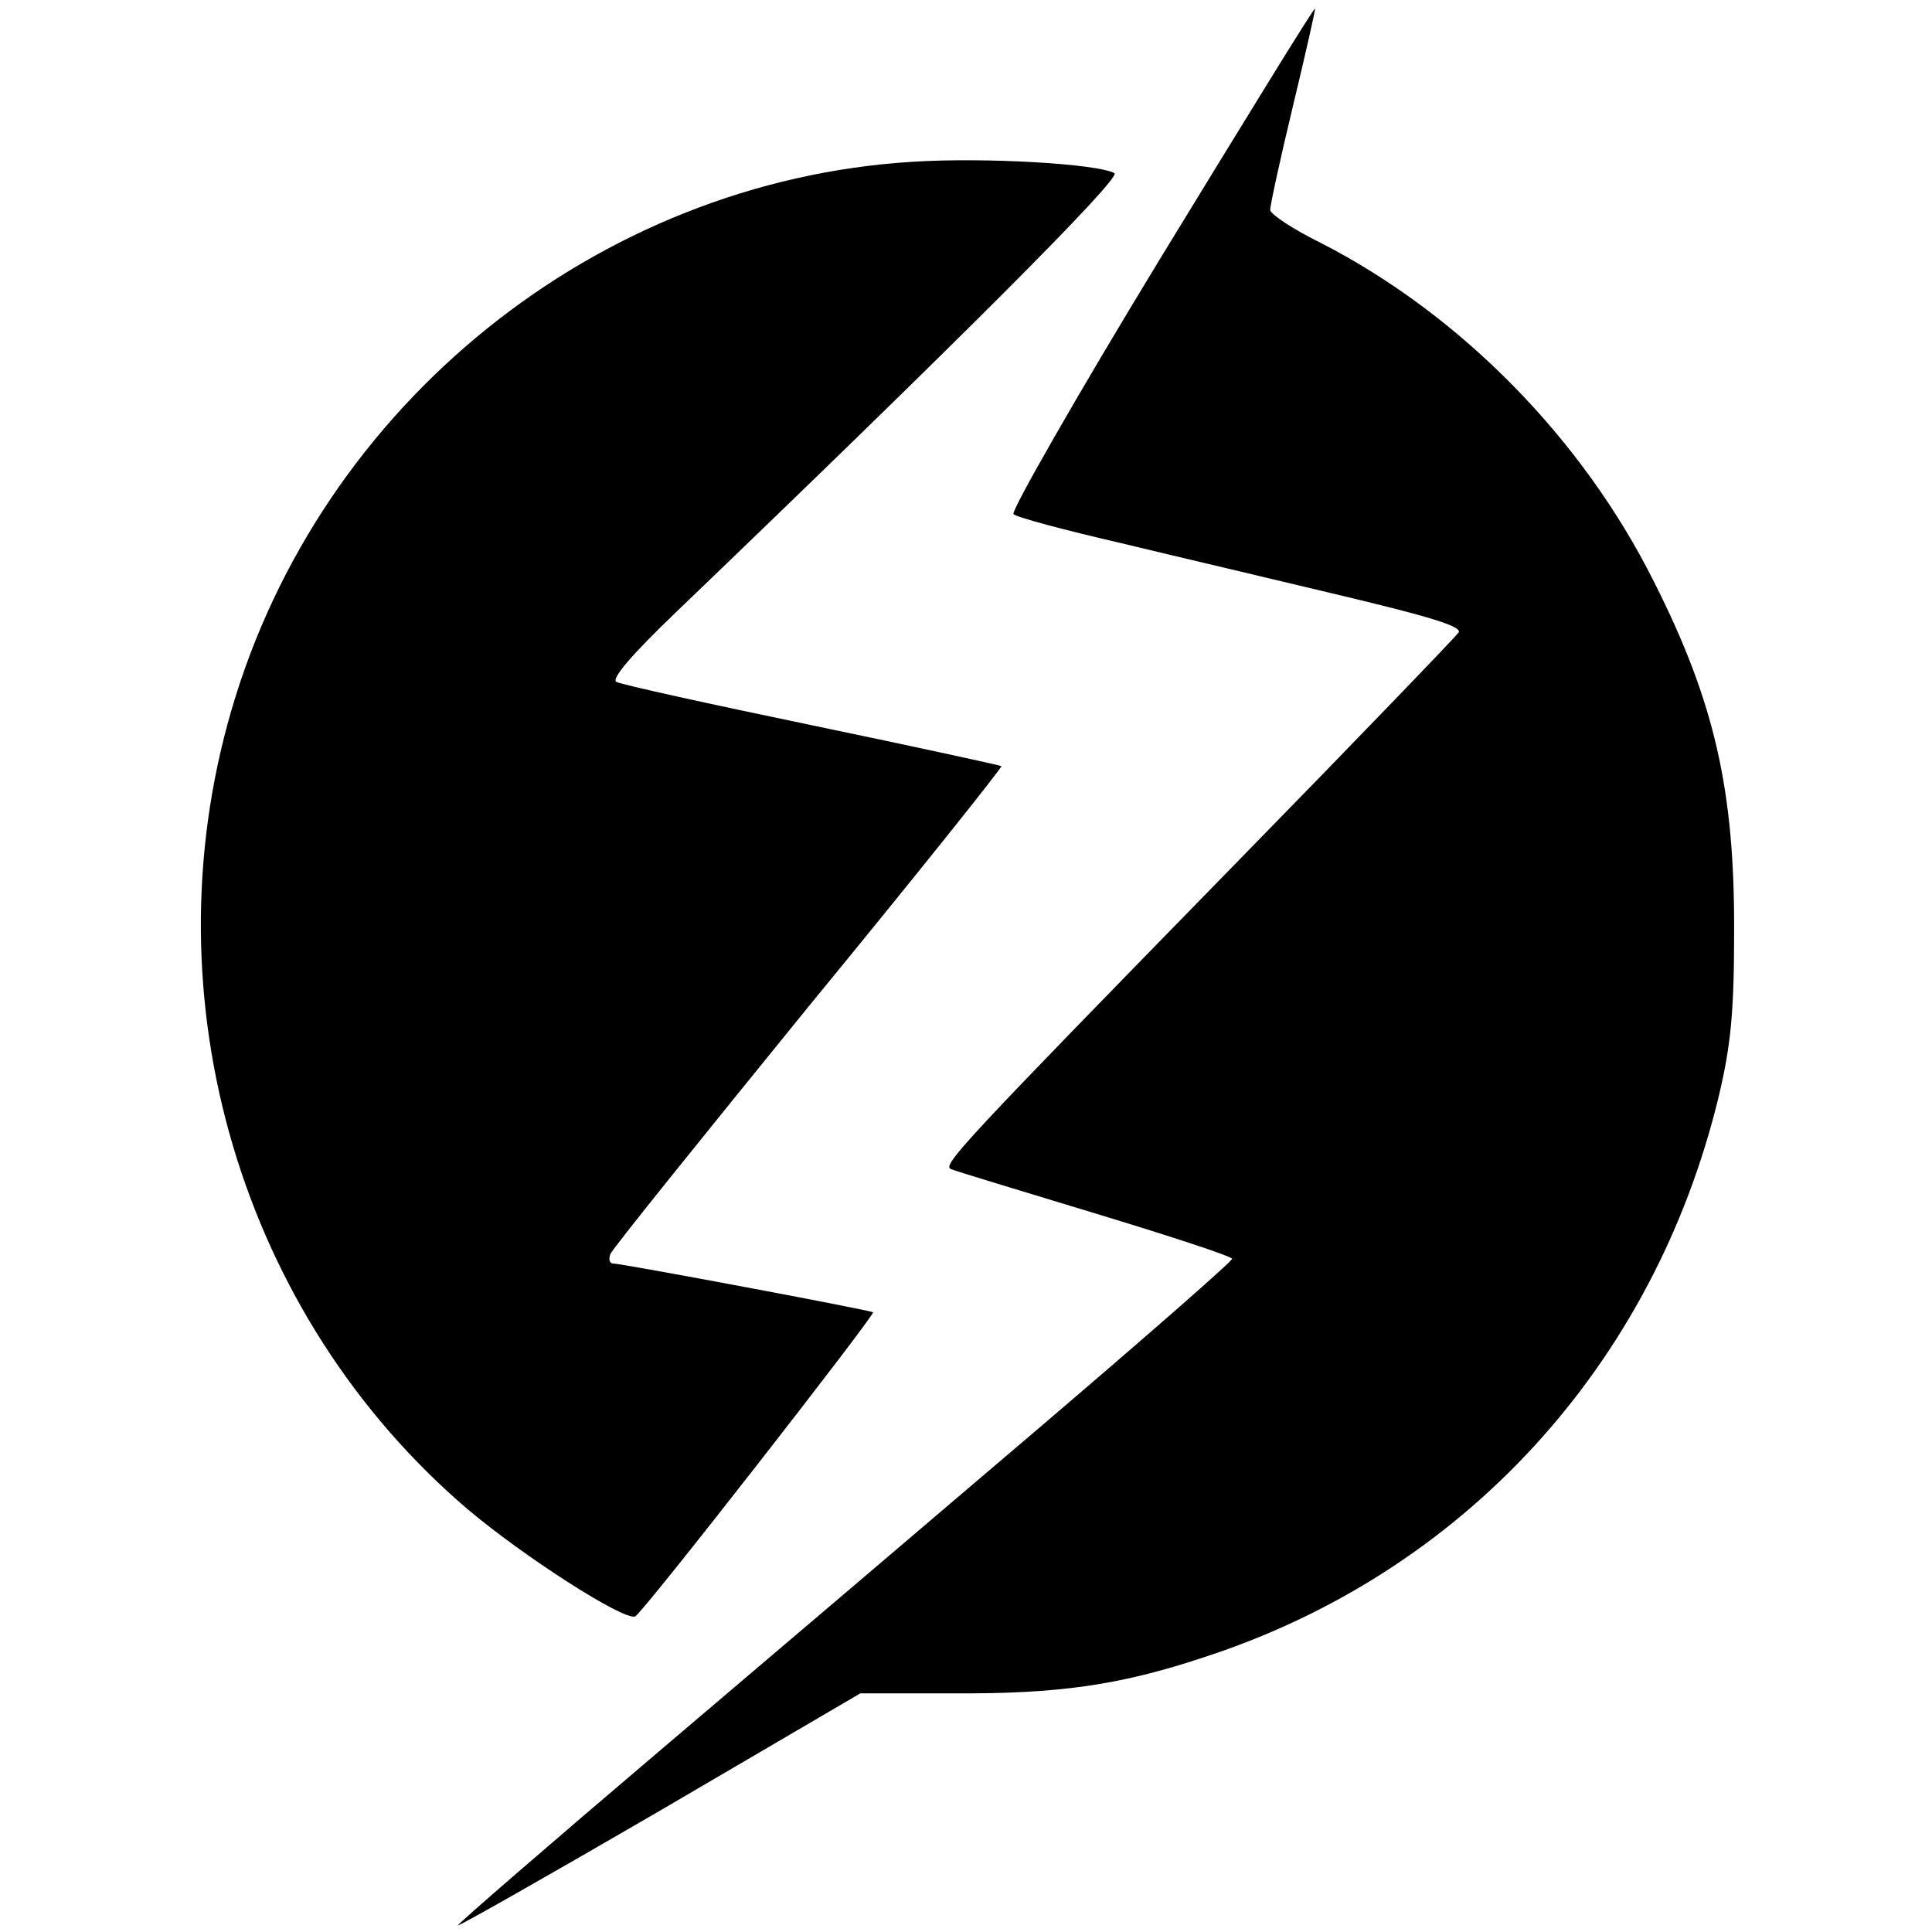 <?xml version="1.0" standalone="no"?>
<!DOCTYPE svg PUBLIC "-//W3C//DTD SVG 20010904//EN"
 "http://www.w3.org/TR/2001/REC-SVG-20010904/DTD/svg10.dtd">
<svg version="1.0" xmlns="http://www.w3.org/2000/svg"
 width="289pt" height="289pt" viewBox="0 0 289 289"
 preserveAspectRatio="xMidYMid meet">
<g transform="translate(0,289) scale(0.1,-0.1)"
fill="#000000" stroke="none">
<path d="M1736 2504 c-126 -207 -224 -379 -220 -383 5 -5 77 -24 159 -43 83
-20 232 -55 332 -79 130 -31 180 -46 175 -55 -4 -6 -154 -162 -333 -345 -414
-424 -441 -453 -426 -458 7 -3 103 -32 215 -66 112 -34 204 -64 205 -68 1 -3
-127 -115 -284 -249 -157 -134 -417 -355 -577 -491 -160 -136 -294 -252 -297
-257 -3 -4 131 72 298 169 l304 178 139 0 c156 -1 249 12 375 54 388 126 673
437 770 839 18 76 23 125 23 245 1 212 -29 345 -120 525 -107 214 -289 399
-497 506 -43 21 -77 44 -77 50 0 7 15 76 34 155 19 79 34 145 33 146 -2 1
-105 -167 -231 -373z"/>
<path d="M1365 2648 c-472 -29 -886 -363 -1019 -821 -126 -433 15 -906 354
-1195 83 -70 232 -166 250 -160 10 3 359 451 356 455 -3 3 -376 73 -389 73 -5
0 -7 6 -4 14 3 8 137 174 297 371 161 196 290 358 288 359 -1 1 -129 29 -283
61 -154 32 -286 61 -293 65 -8 4 21 39 90 105 419 402 667 650 655 656 -25 14
-194 24 -302 17z"/>
</g>
</svg>
